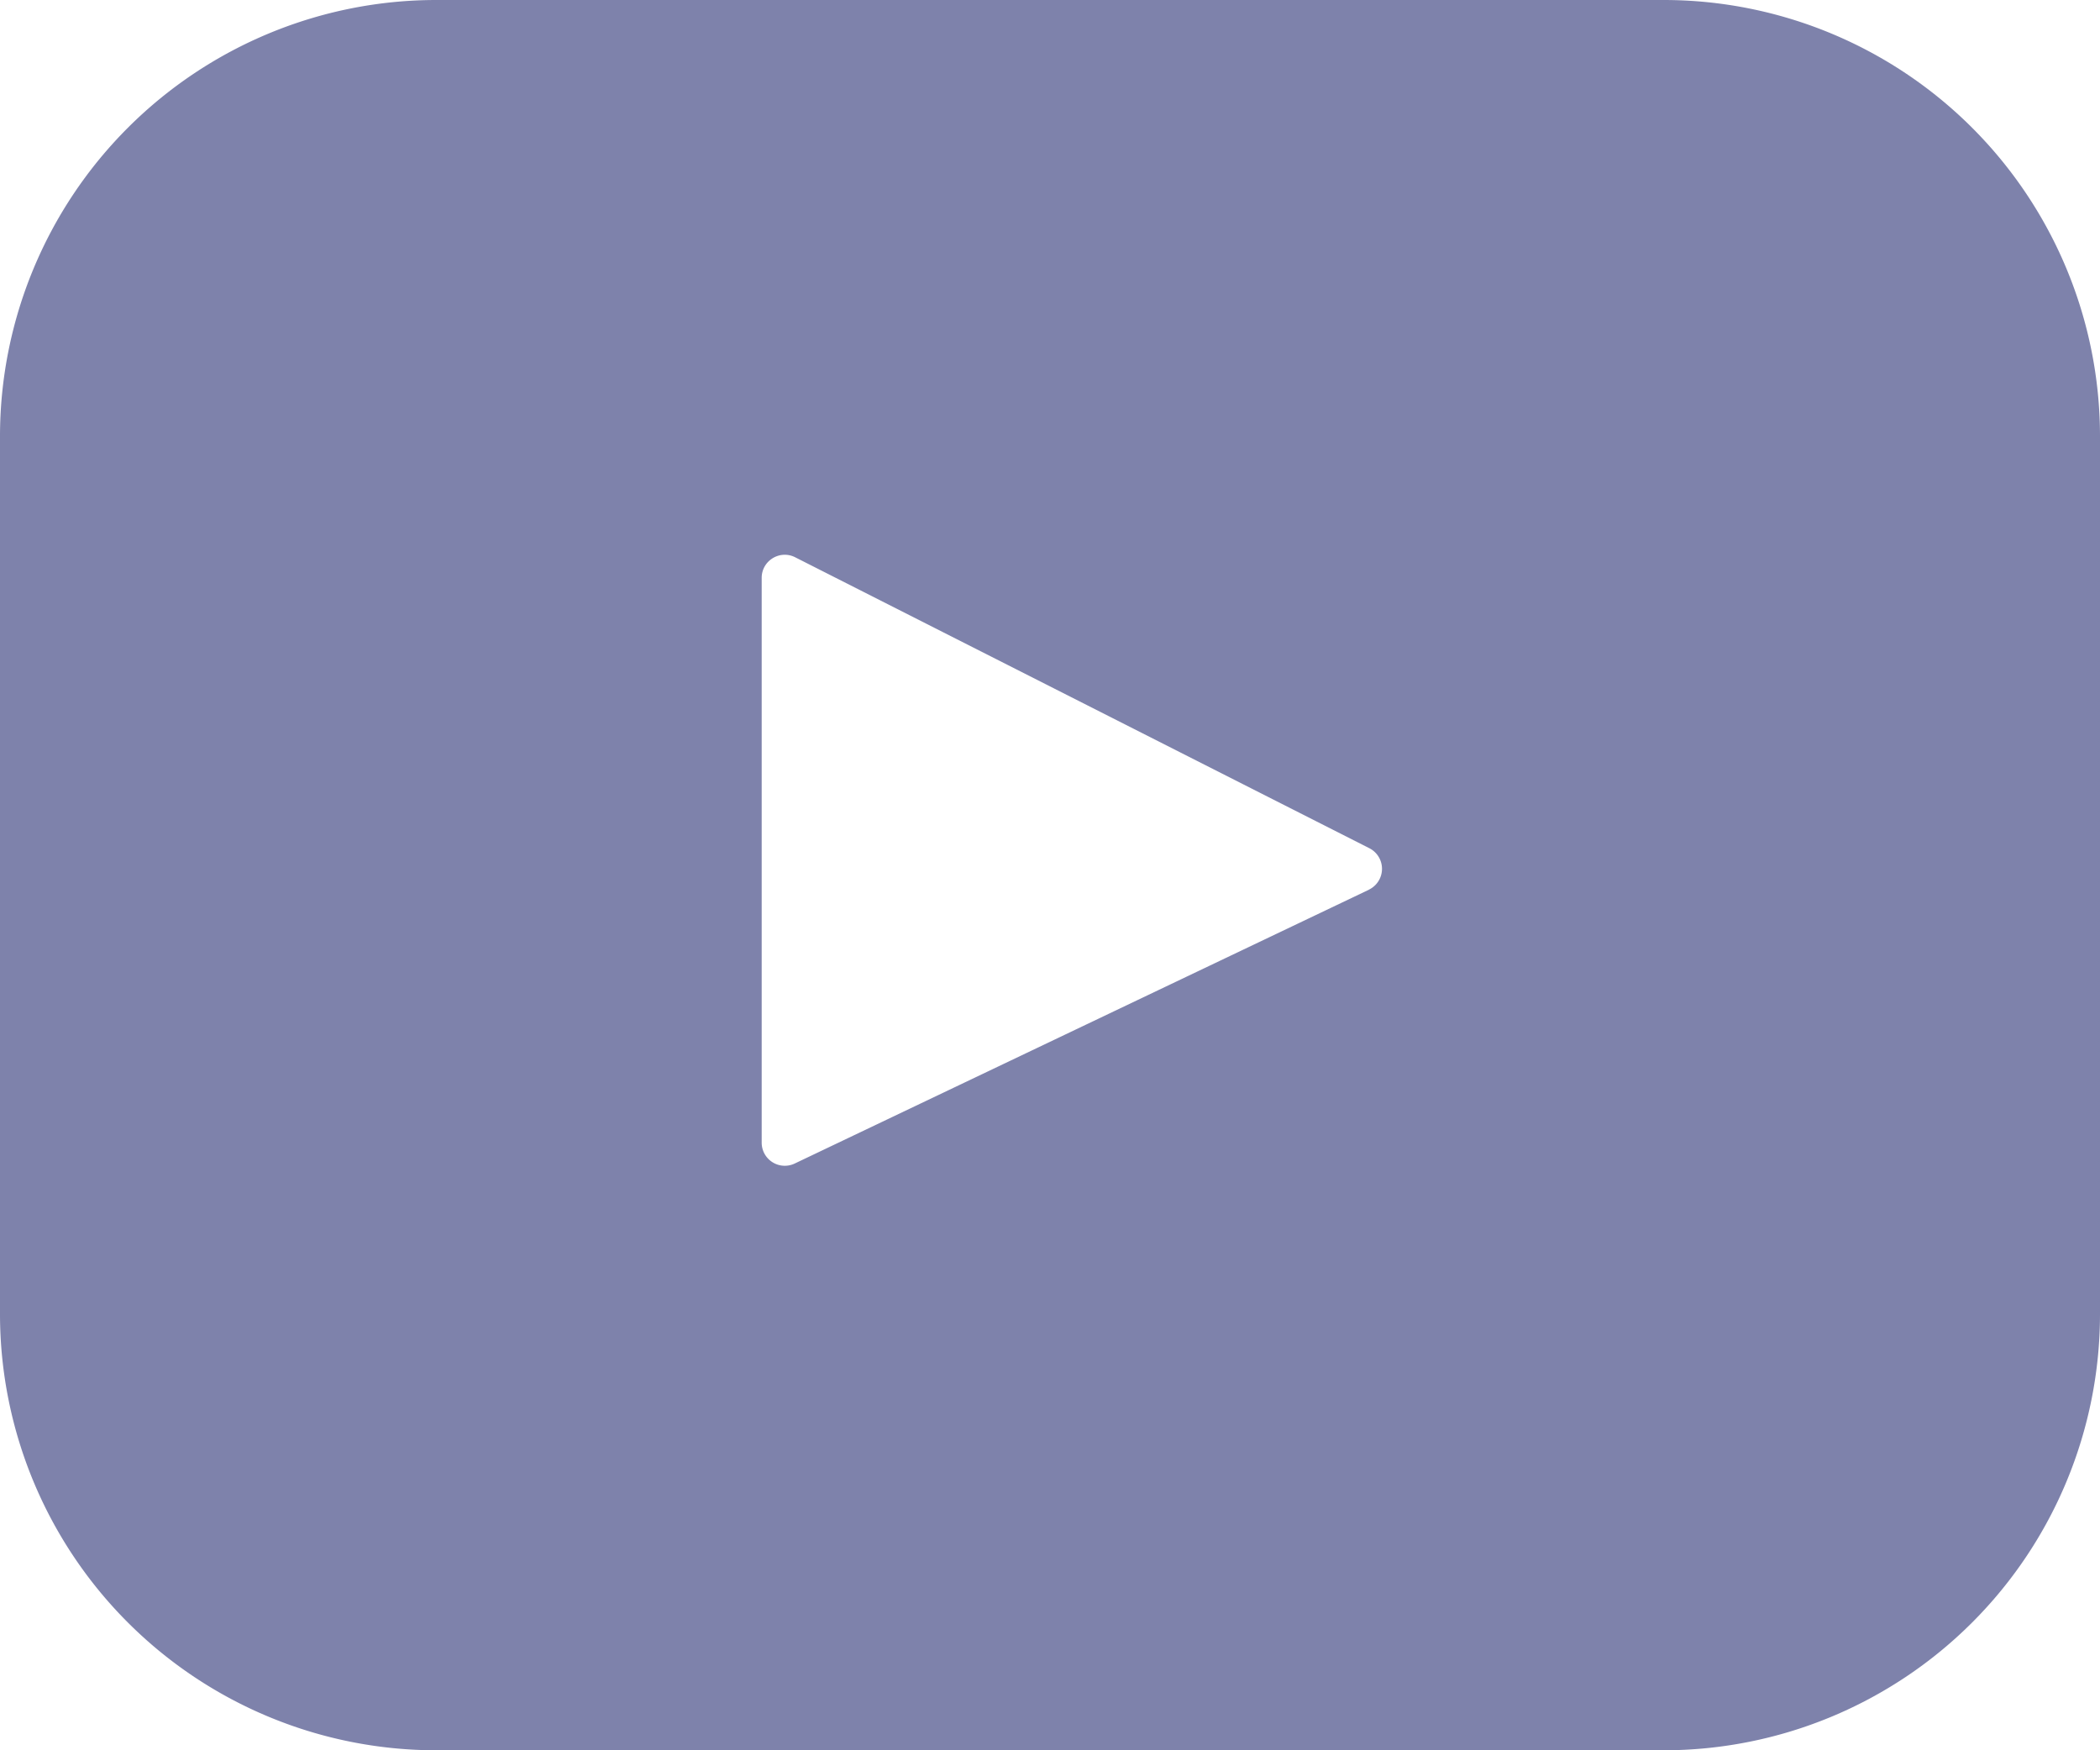 <svg
  xmlns="http://www.w3.org/2000/svg"
  width="24"
  height="20"
  viewBox="0 0 24 20"
  fill="none"
><path
    d="M19.016 0H4.984A4.987 4.987 0 0 0 0 4.984v10.032A4.987 4.987 0 0 0 4.984 20h14.032A4.987 4.987 0 0 0 24 15.016V4.984A4.987 4.987 0 0 0 19.016 0m-3.372 10.167-6.563 3.129a.264.264 0 0 1-.376-.237V6.603c0-.196.207-.324.383-.235l6.563 3.325a.264.264 0 0 1-.007.473"
    fill="#7E82AB"
  /></svg>
